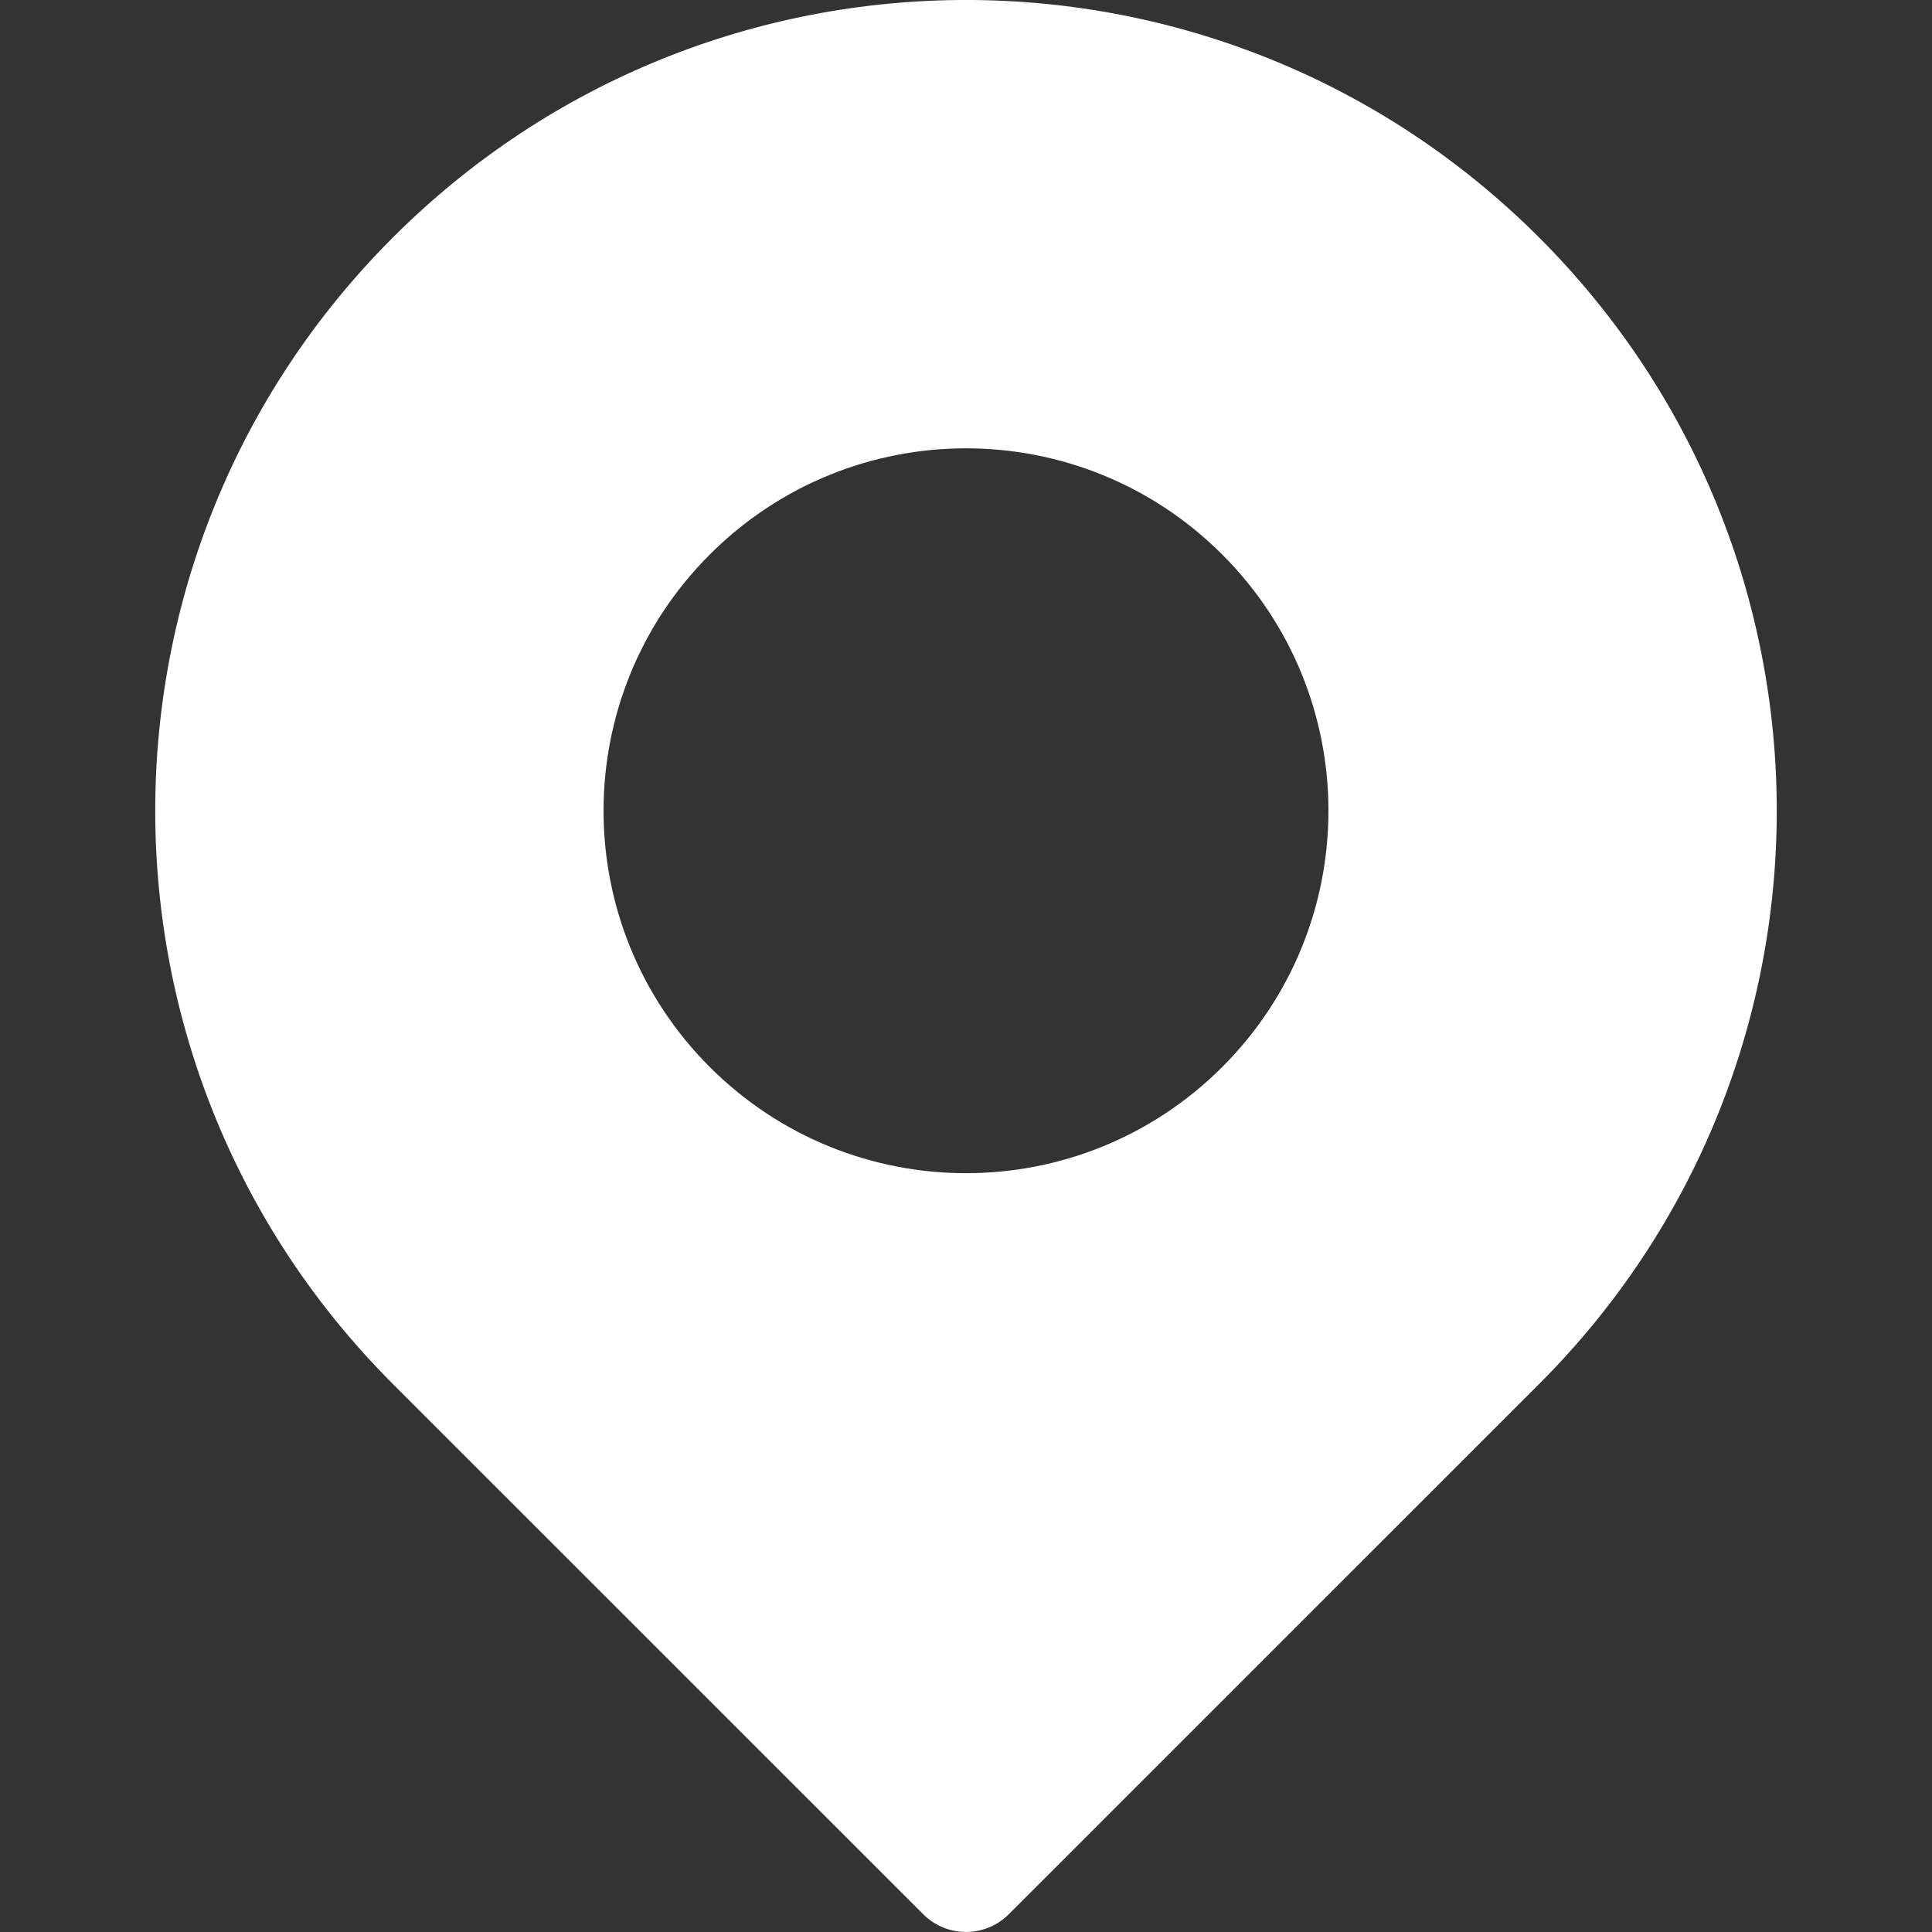 <?xml version="1.0" encoding="UTF-8"?> <svg xmlns="http://www.w3.org/2000/svg" width="25" height="25" viewBox="0 0 25 25" fill="none"><rect x="0" y="0" width="25" height="25" fill="#333333" stroke="none"/> <path d="M19.917 3.074C15.818 -1.025 9.183 -1.025 5.083 3.074C0.984 7.173 0.984 13.808 5.083 17.908L11.946 24.77C12.252 25.076 12.748 25.076 13.054 24.77L19.917 17.908C24.016 13.809 24.016 7.174 19.917 3.074ZM15.816 13.807C13.983 15.639 11.017 15.639 9.184 13.807C7.352 11.974 7.352 9.008 9.184 7.176C11.017 5.343 13.983 5.343 15.816 7.176C17.648 9.008 17.648 11.974 15.816 13.807Z" fill="white"></path> </svg> 